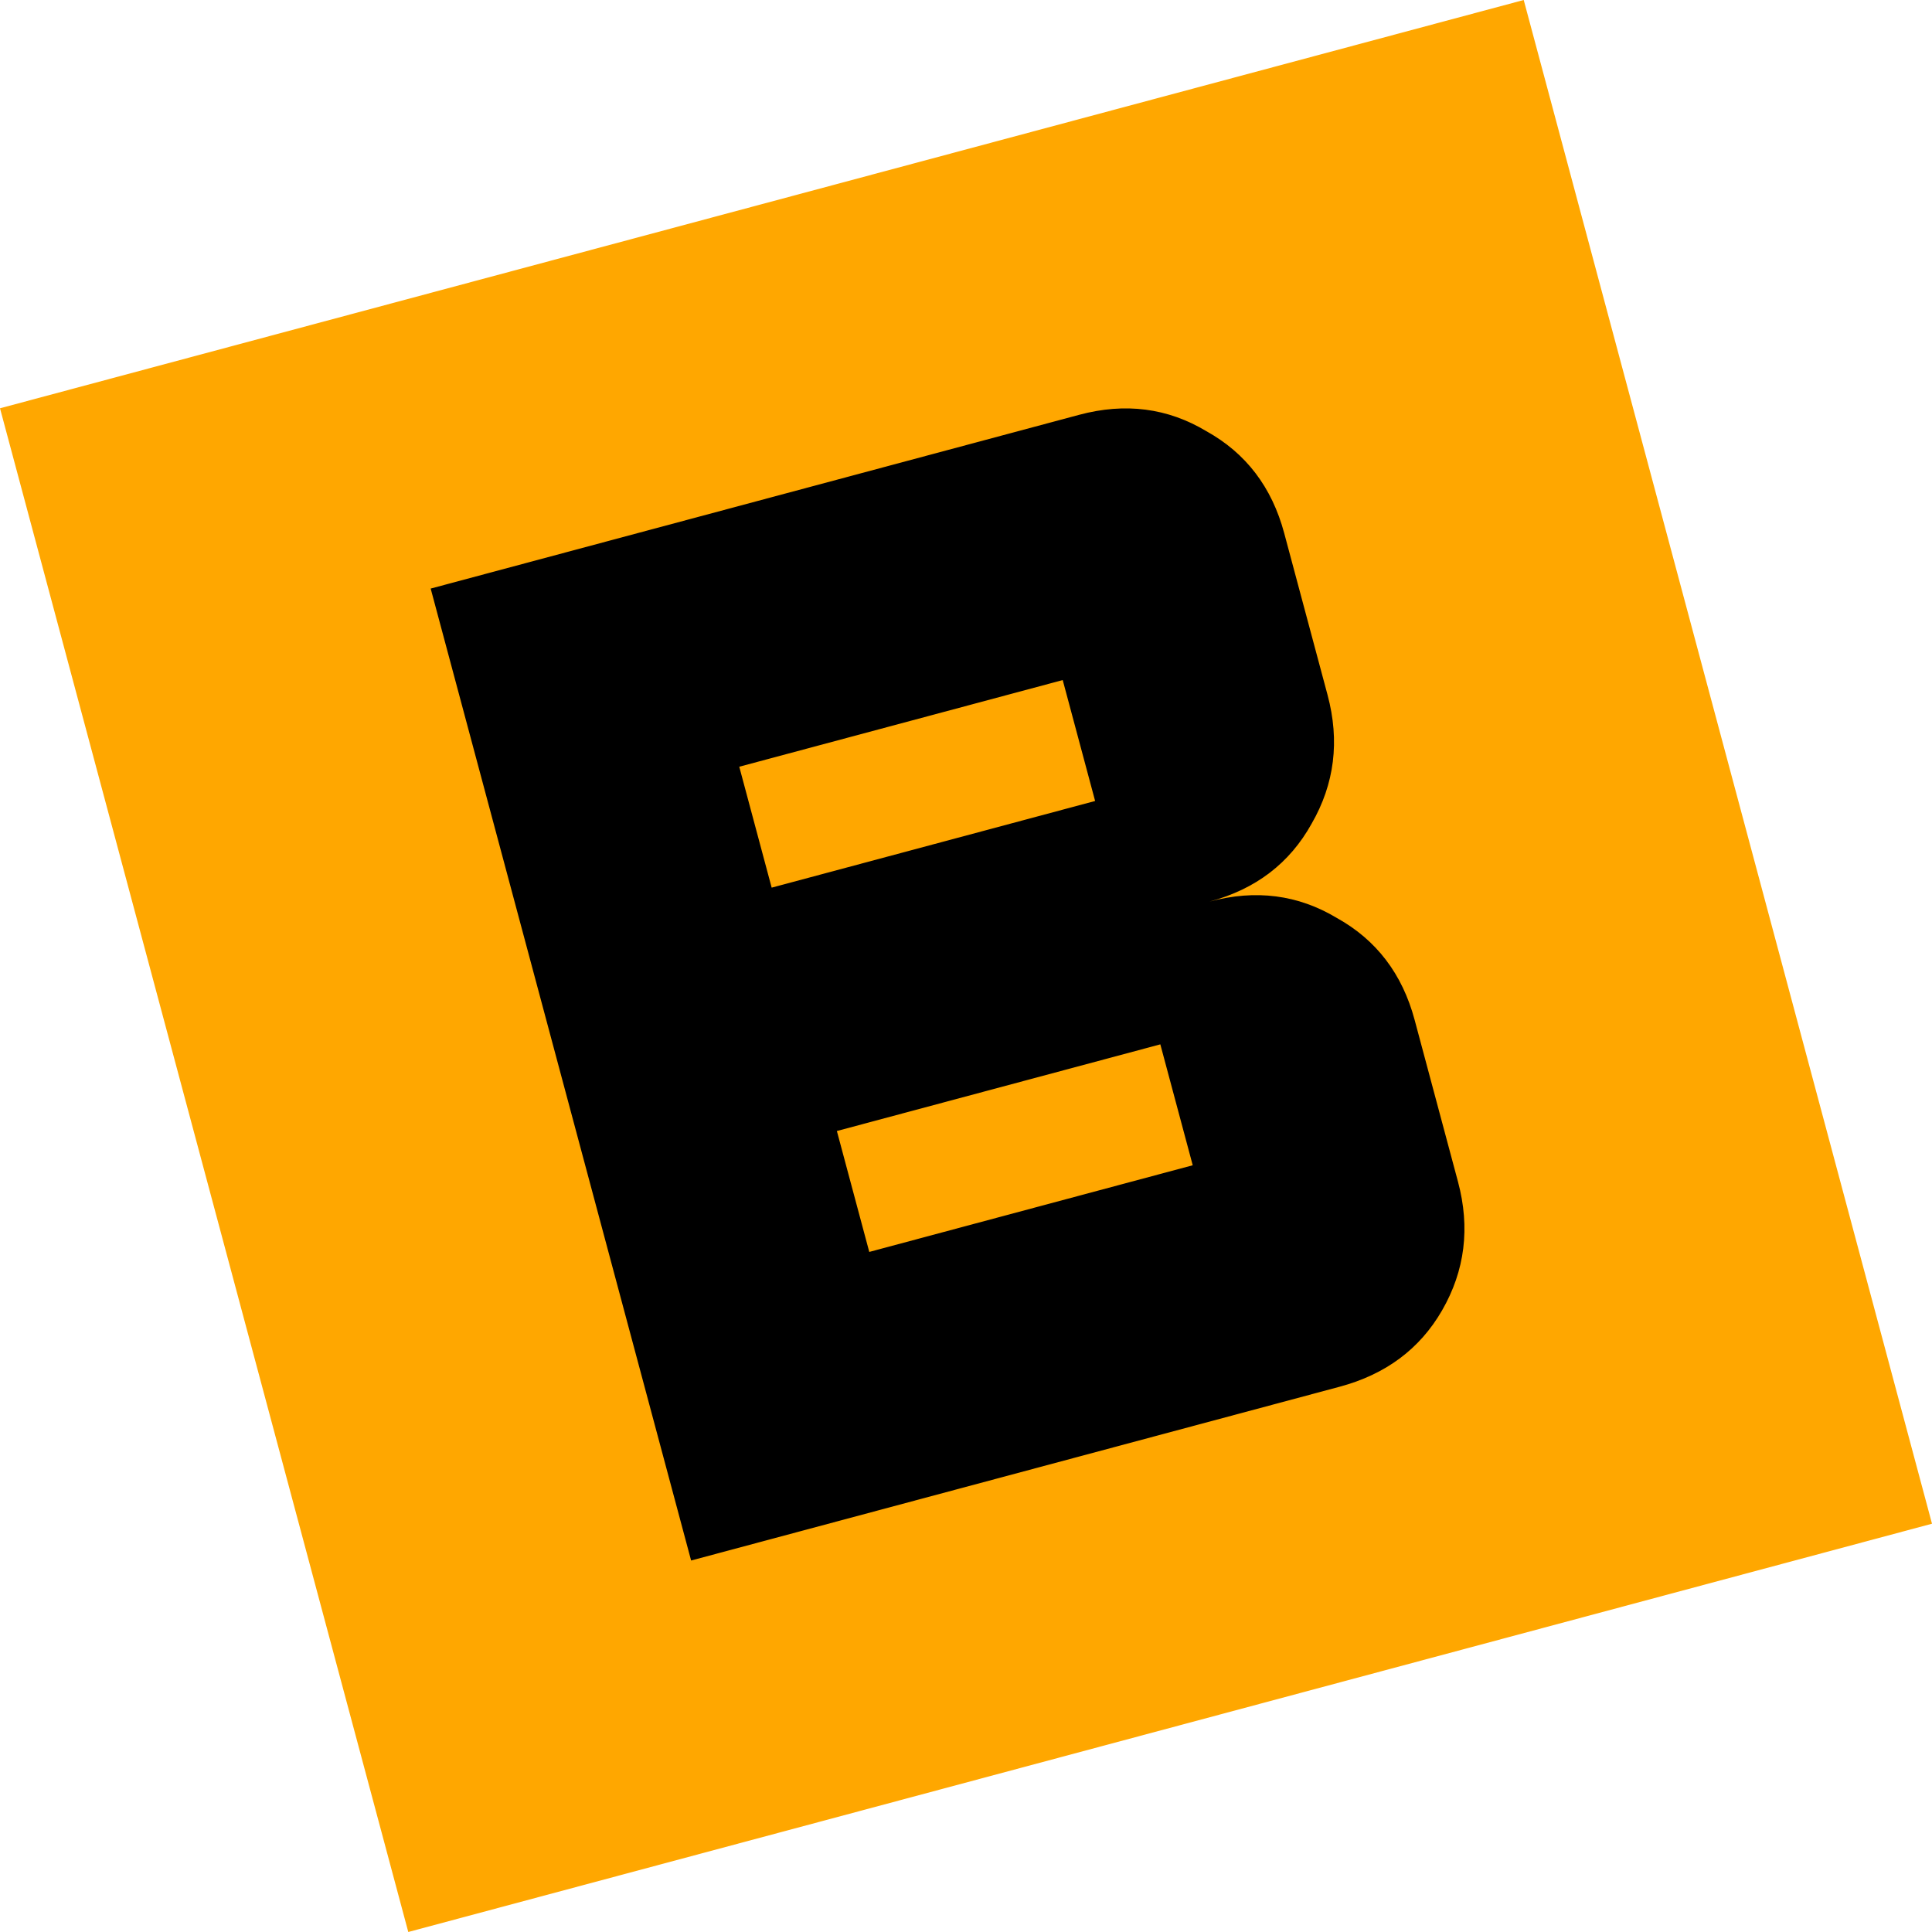 <?xml version="1.0" encoding="UTF-8" standalone="no"?>
<!-- Created with Inkscape (http://www.inkscape.org/) -->

<svg
   width="152.246"
   height="152.246"
   viewBox="0 0 152.246 152.246"
   version="1.1"
   id="svg1"
   inkscape:version="1.3 (0e150ed6c4, 2023-07-21)"
   sodipodi:docname="favicon.svg"
   xmlns:inkscape="http://www.inkscape.org/namespaces/inkscape"
   xmlns:sodipodi="http://sodipodi.sourceforge.net/DTD/sodipodi-0.dtd"
   xmlns="http://www.w3.org/2000/svg"
   xmlns:svg="http://www.w3.org/2000/svg">
  <sodipodi:namedview
     id="namedview1"
     pagecolor="#505050"
     bordercolor="#eeeeee"
     borderopacity="1"
     inkscape:showpageshadow="0"
     inkscape:pageopacity="0"
     inkscape:pagecheckerboard="0"
     inkscape:deskcolor="#505050"
     inkscape:document-units="px"
     inkscape:zoom="1.4142136"
     inkscape:cx="400.57599"
     inkscape:cy="64.346717"
     inkscape:window-width="1600"
     inkscape:window-height="829"
     inkscape:window-x="-8"
     inkscape:window-y="-8"
     inkscape:window-maximized="1"
     inkscape:current-layer="layer1" />
  <defs
     id="defs1" />
  <g
     inkscape:label="Layer 1"
     inkscape:groupmode="layer"
     id="layer1"
     transform="translate(-206.764,-1762.816)">
    <g
       id="g18"
       transform="rotate(-15,282.887,1838.939)">
      <rect
         style="fill:#ffa700;fill-opacity:1;stroke-width:4"
         id="rect8"
         width="124.308"
         height="124.308"
         x="220.733"
         y="1776.785" />
      <path
         style="font-size:158.246px;line-height:0.9;font-family:'Filetype Sans';-inkscape-font-specification:'Filetype Sans';font-feature-settings:'ss02', 'ss05';letter-spacing:0px;text-orientation:upright;fill:#000000;stroke-width:4"
         d="m 249.838,1878.585 v -79.293 h 52.904 q 5.636,0 9.351,3.843 3.843,3.715 3.843,9.351 v 13.194 q 0,5.636 -3.843,9.479 -3.715,3.843 -9.351,3.843 5.636,0 9.351,3.843 3.843,3.715 3.843,9.351 v 13.194 q 0,5.636 -3.843,9.479 -3.715,3.715 -9.351,3.715 z m 19.855,-49.574 h 26.388 v -9.864 h -26.388 z m 0,29.719 h 26.388 v -9.864 h -26.388 z"
         id="text18"
         aria-label="B" />
    </g>
  </g>
</svg>
